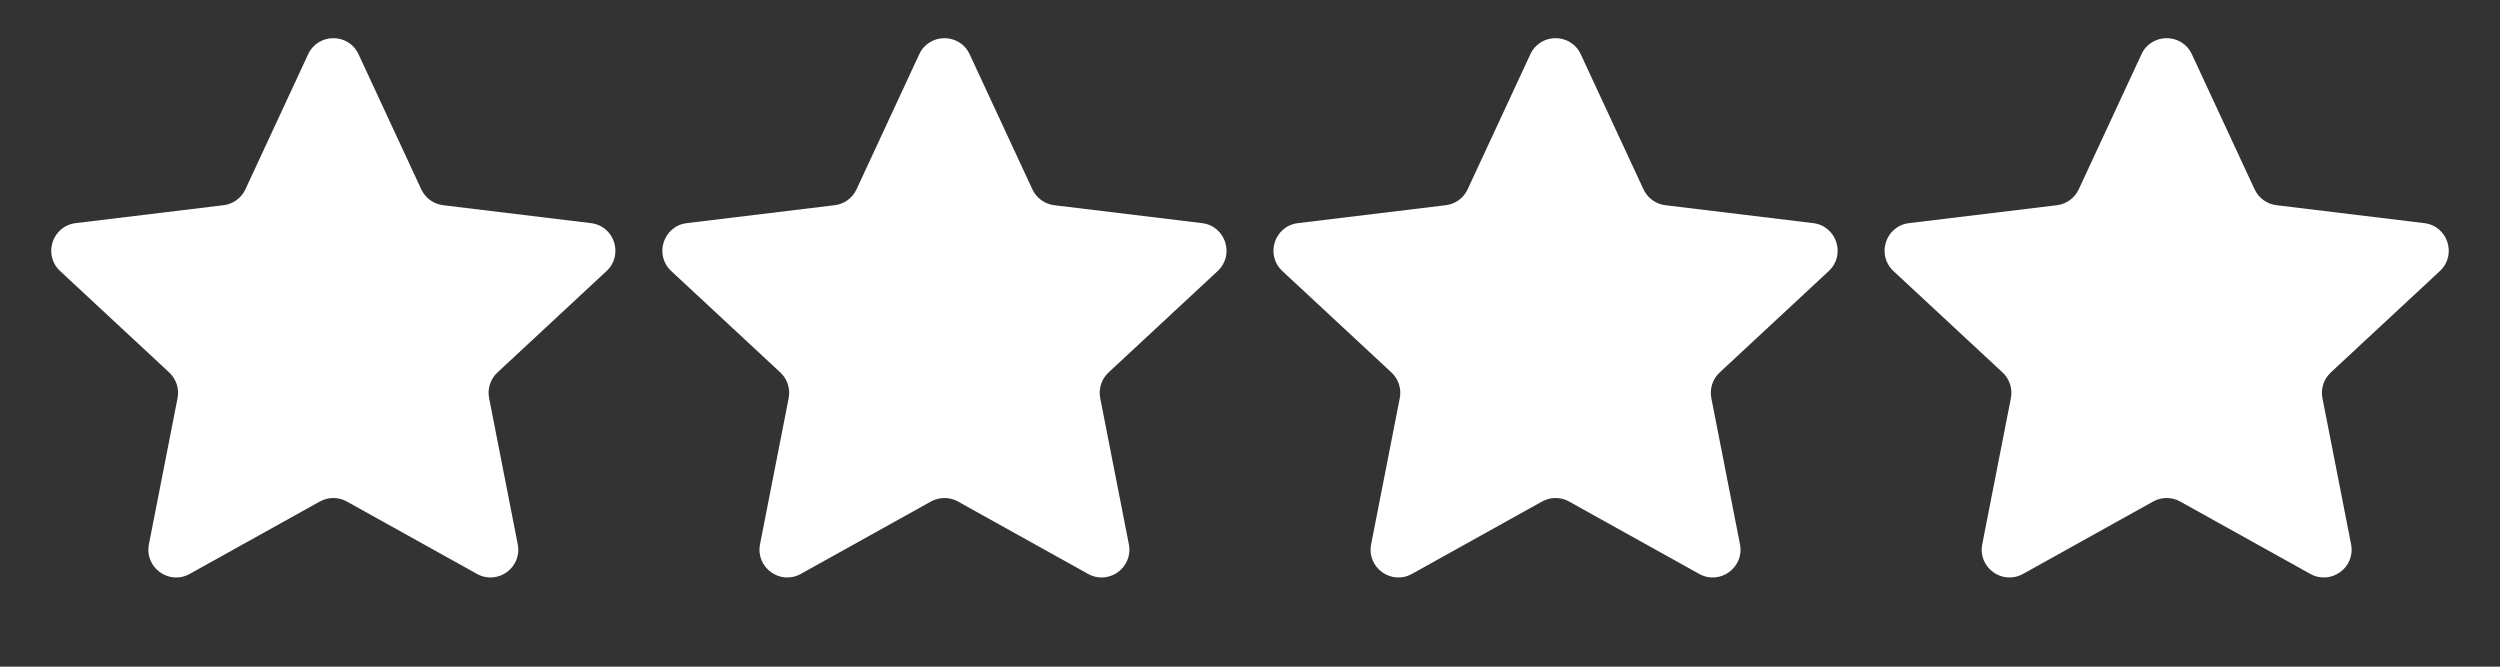 <?xml version="1.0" encoding="UTF-8"?> <svg xmlns="http://www.w3.org/2000/svg" width="360" height="96" viewBox="0 0 360 96" fill="none"><rect x="0" y="0" width="360" height="96" fill="#333333" stroke="none"/> <path d="M44.372 7.812C45.806 4.725 50.194 4.725 51.628 7.812L60.662 27.264C61.245 28.519 62.435 29.384 63.808 29.55L85.1 32.131C88.479 32.54 89.835 36.714 87.342 39.032L71.634 53.634C70.62 54.576 70.165 55.975 70.432 57.333L74.557 78.38C75.212 81.721 71.661 84.3 68.687 82.645L49.945 72.218C48.736 71.545 47.264 71.545 46.055 72.218L27.313 82.645C24.339 84.3 20.788 81.721 21.443 78.38L25.568 57.333C25.834 55.975 25.38 54.576 24.366 53.634L8.658 39.032C6.165 36.714 7.521 32.54 10.9 32.131L32.192 29.55C33.565 29.384 34.755 28.519 35.338 27.264L44.372 7.812Z" fill="white"></path> <path d="M132.372 7.812C133.806 4.725 138.194 4.725 139.628 7.812L148.662 27.264C149.244 28.519 150.435 29.384 151.808 29.55L173.1 32.131C176.479 32.54 177.835 36.714 175.342 39.032L159.634 53.634C158.62 54.576 158.166 55.975 158.432 57.333L162.557 78.38C163.212 81.721 159.661 84.3 156.687 82.645L137.945 72.218C136.736 71.545 135.264 71.545 134.055 72.218L115.313 82.645C112.339 84.3 108.788 81.721 109.443 78.38L113.568 57.333C113.834 55.975 113.38 54.576 112.366 53.634L96.658 39.032C94.165 36.714 95.521 32.54 98.9 32.131L120.192 29.55C121.565 29.384 122.756 28.519 123.338 27.264L132.372 7.812Z" fill="white"></path> <path d="M220.372 7.812C221.806 4.725 226.194 4.725 227.628 7.812L236.662 27.264C237.244 28.519 238.435 29.384 239.808 29.55L261.1 32.131C264.479 32.54 265.835 36.714 263.342 39.032L247.634 53.634C246.62 54.576 246.166 55.975 246.432 57.333L250.557 78.38C251.212 81.721 247.661 84.3 244.687 82.645L225.945 72.218C224.736 71.545 223.264 71.545 222.055 72.218L203.313 82.645C200.339 84.3 196.788 81.721 197.443 78.38L201.568 57.333C201.834 55.975 201.38 54.576 200.366 53.634L184.658 39.032C182.165 36.714 183.521 32.54 186.9 32.131L208.192 29.55C209.565 29.384 210.756 28.519 211.338 27.264L220.372 7.812Z" fill="white"></path> <path d="M308.372 7.812C309.806 4.725 314.194 4.725 315.628 7.812L324.662 27.264C325.244 28.519 326.435 29.384 327.808 29.55L349.1 32.131C352.479 32.54 353.835 36.714 351.342 39.032L335.634 53.634C334.62 54.576 334.166 55.975 334.432 57.333L338.557 78.38C339.212 81.721 335.661 84.3 332.687 82.645L313.945 72.218C312.736 71.545 311.264 71.545 310.055 72.218L291.313 82.645C288.339 84.3 284.788 81.721 285.443 78.38L289.568 57.333C289.834 55.975 289.38 54.576 288.366 53.634L272.658 39.032C270.165 36.714 271.521 32.54 274.9 32.131L296.192 29.55C297.565 29.384 298.756 28.519 299.338 27.264L308.372 7.812Z" fill="white"></path> </svg> 